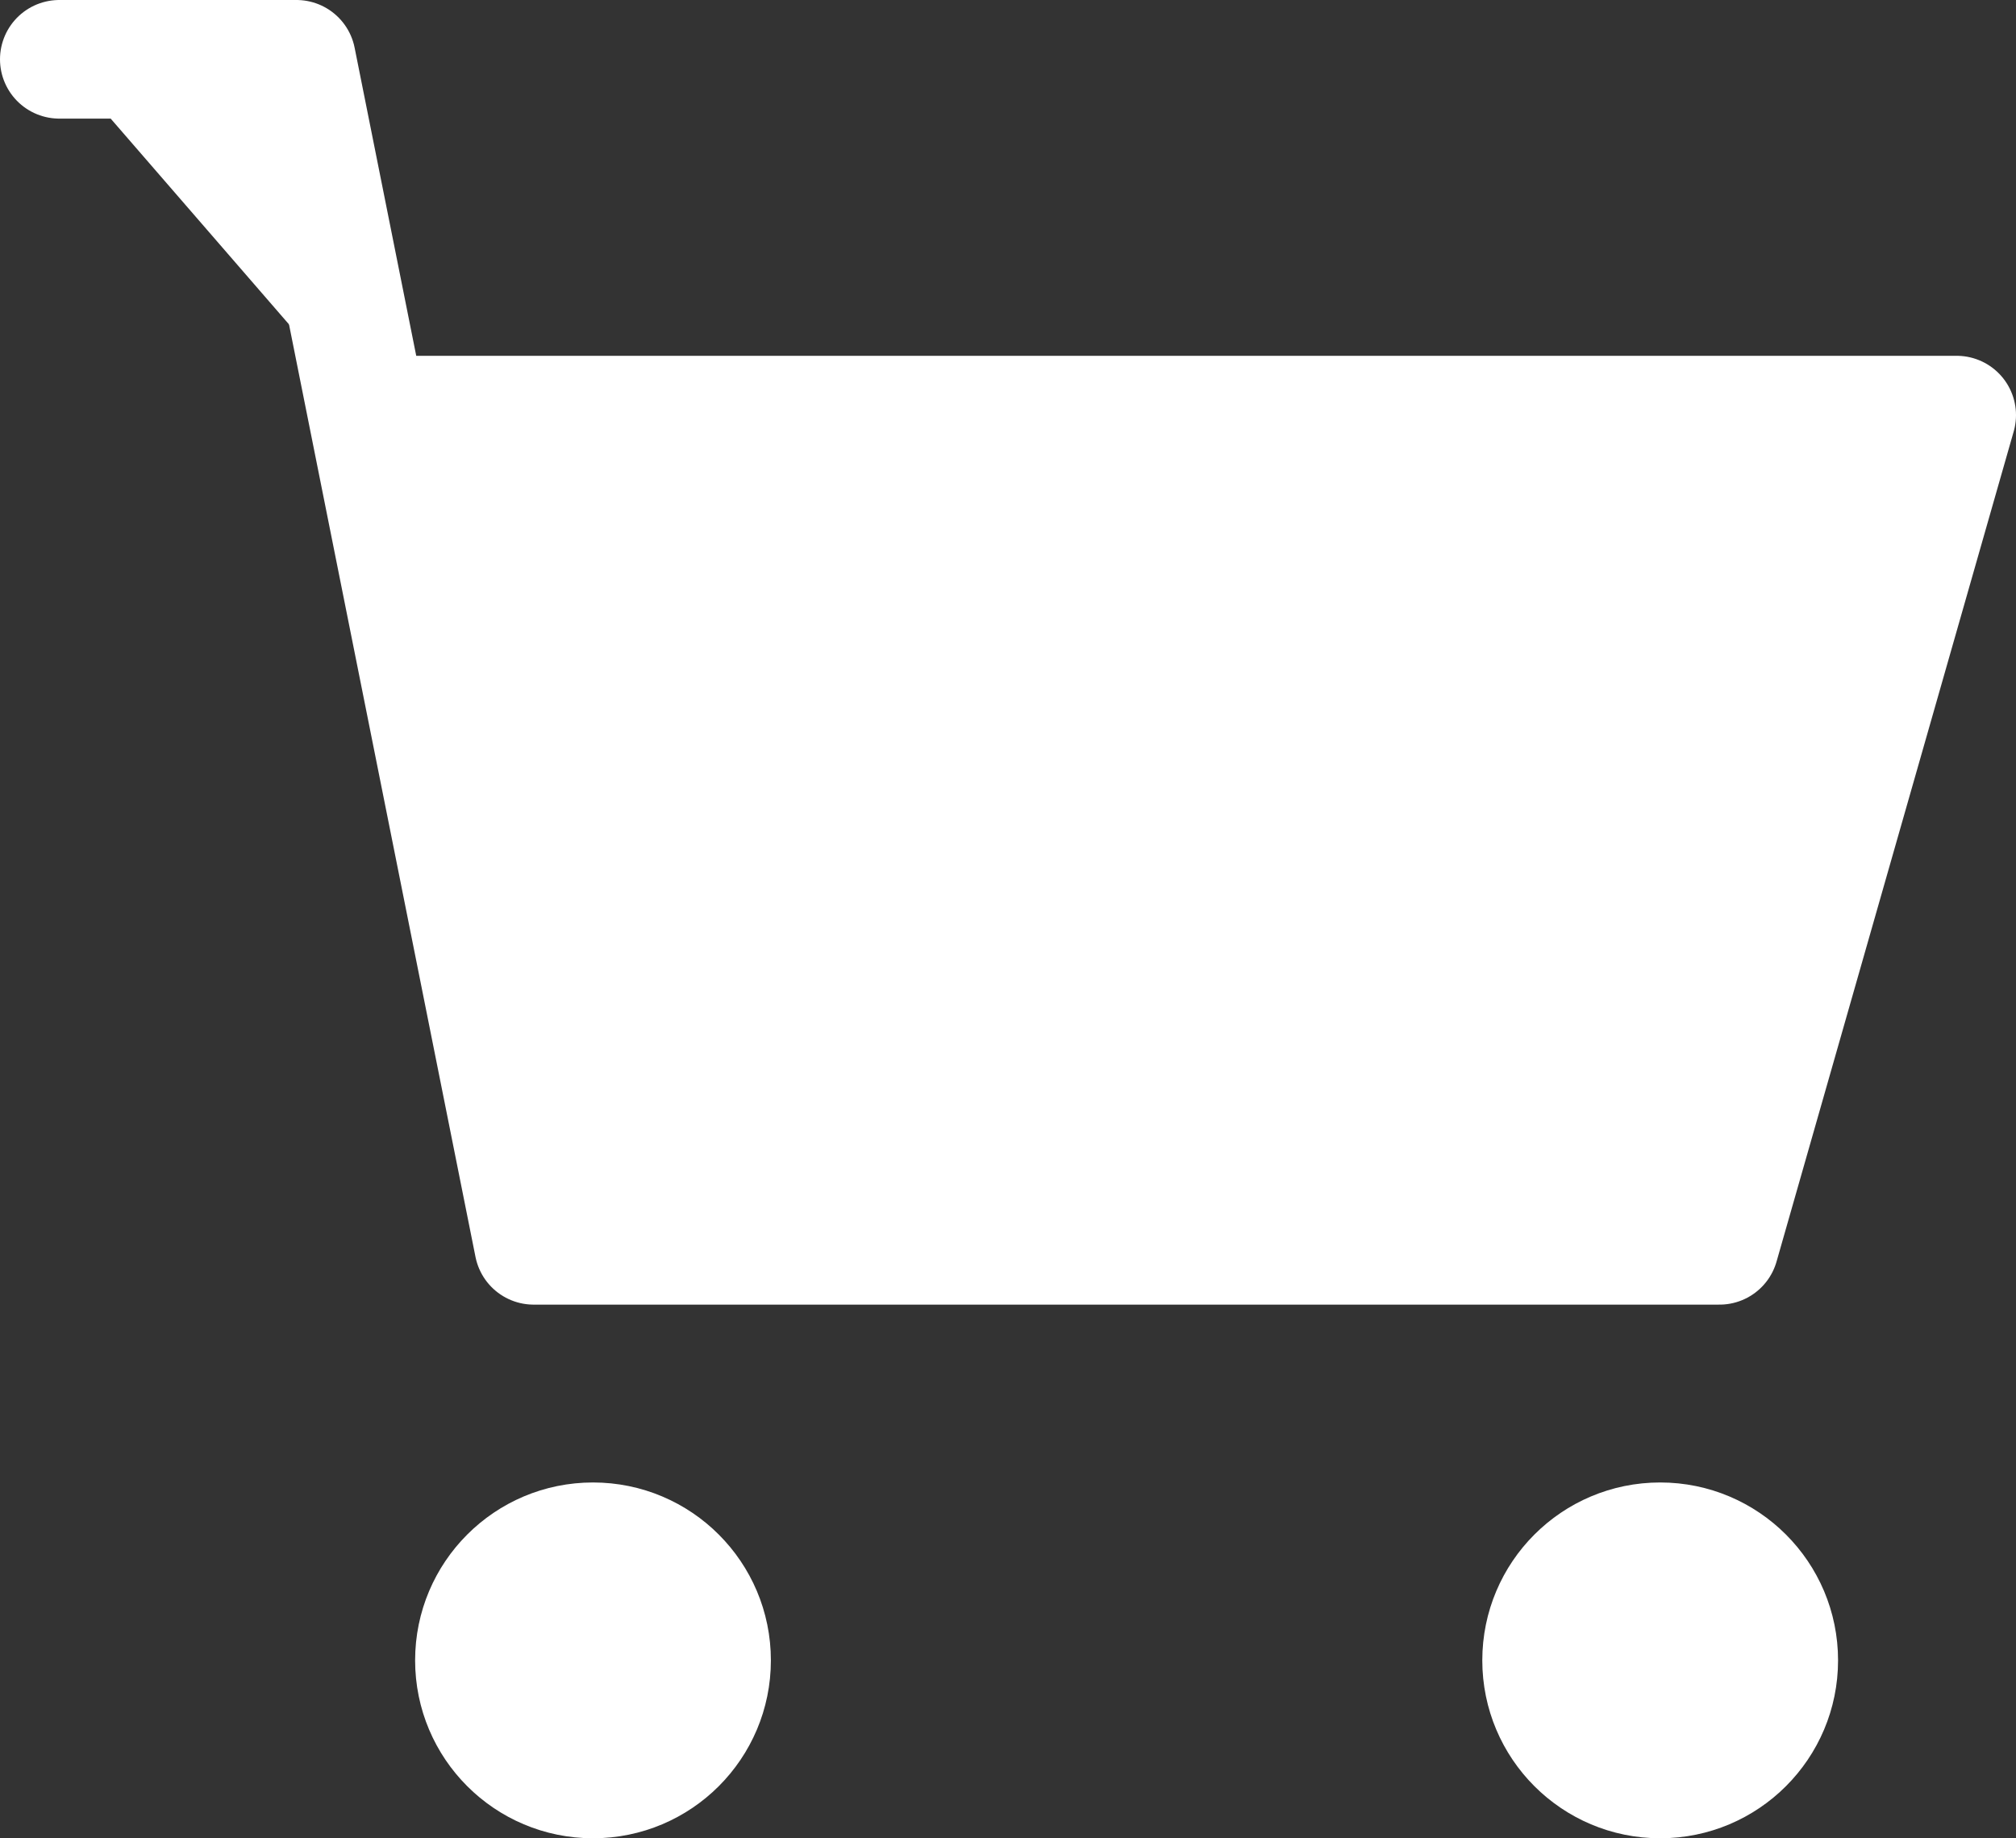 <svg width="34" height="31" viewBox="0 0 34 31" fill="none" xmlns="http://www.w3.org/2000/svg">
<rect x="0" y="0" width="34" height="31" fill="#333333" stroke="none"/>
<path d="M12.501 27.999C12.501 29.38 11.382 30.499 10.001 30.499C8.62 30.499 7.501 29.38 7.501 27.999C7.501 26.618 8.62 25.499 10.001 25.499C11.382 25.499 12.501 26.618 12.501 27.999Z" fill="white" stroke="white"/>
<path d="M30.499 27.999C30.499 29.38 29.38 30.499 27.999 30.499C26.618 30.499 25.499 29.38 25.499 27.999C25.499 26.618 26.618 25.499 27.999 25.499C29.38 25.499 30.499 26.618 30.499 27.999Z" fill="white" stroke="white"/>
<path d="M1 1H5L6.2 7M6.2 7L9 21H29L33 7H6.2Z" fill="white"/>
<path d="M1 1H5L6.2 7M6.2 7L9 21H29L33 7H6.2Z" stroke="white" stroke-width="2" stroke-linecap="round" stroke-linejoin="round"/>
</svg>

